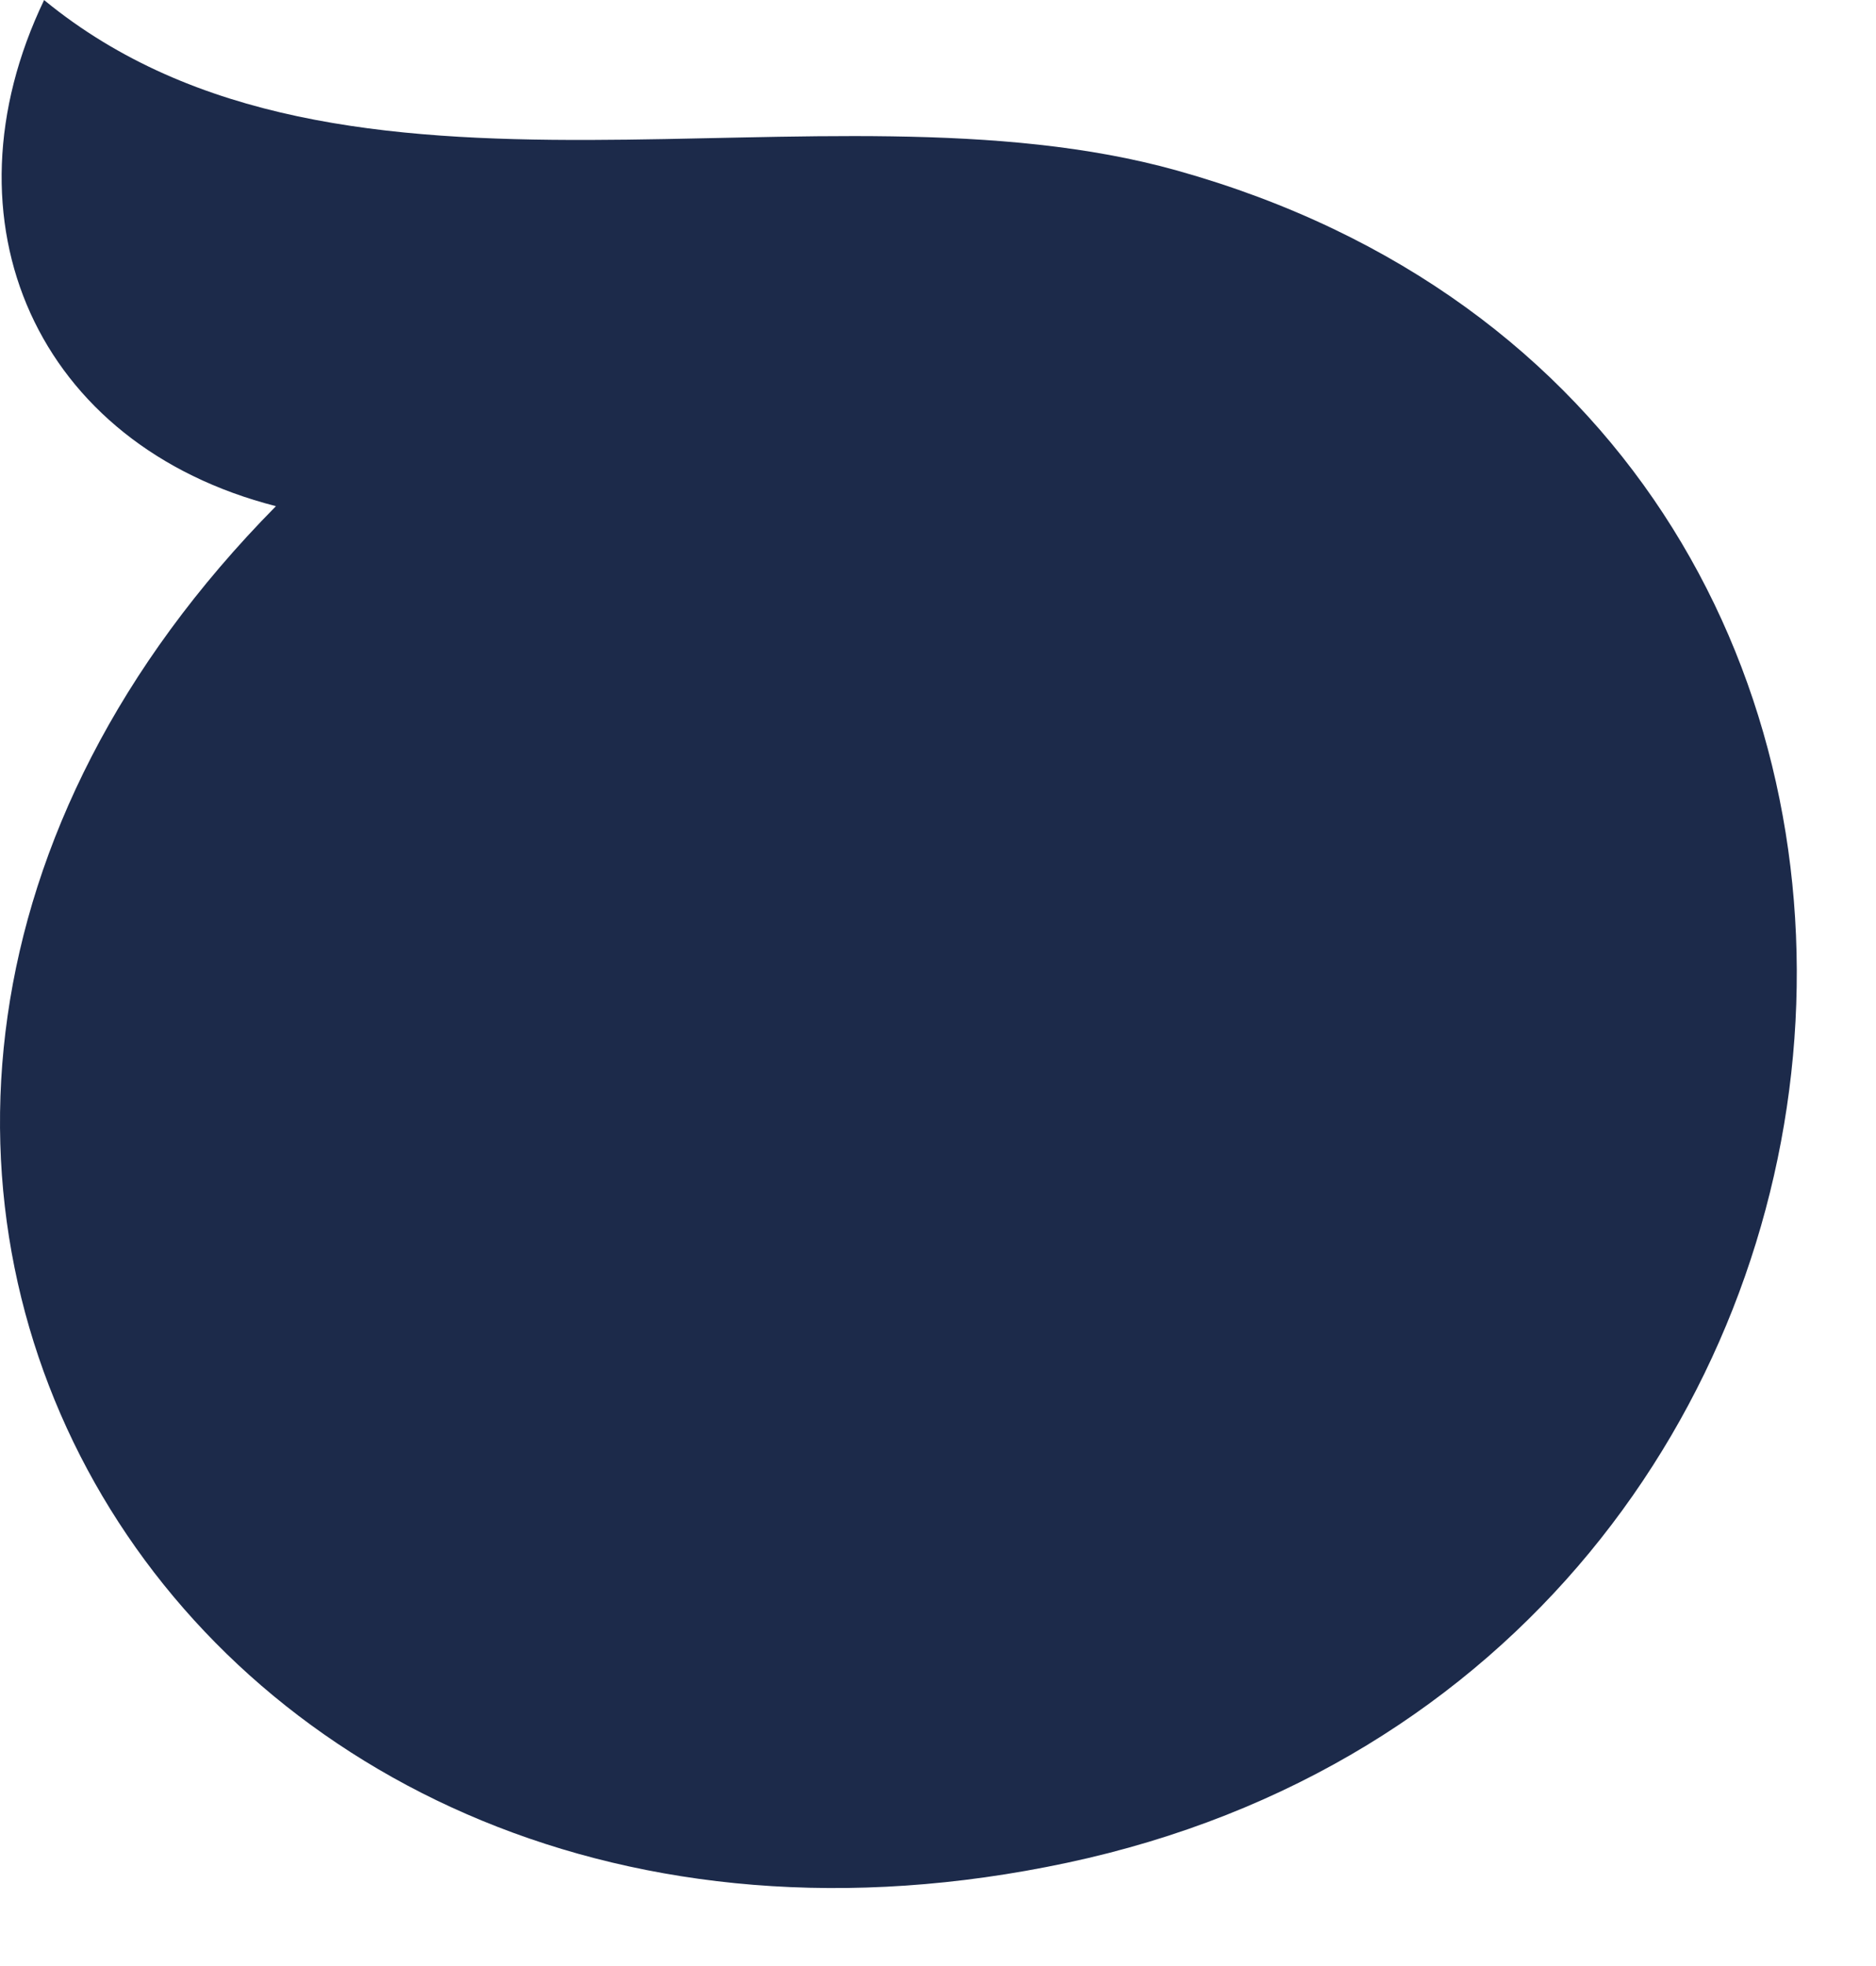 <?xml version="1.0" encoding="utf-8"?>
<svg xmlns="http://www.w3.org/2000/svg" fill="none" height="100%" overflow="visible" preserveAspectRatio="none" style="display: block;" viewBox="0 0 21 22" width="100%">
<path d="M0.494 0C-0.695 2.478 0.409 4.979 3.089 5.664C-4.018 12.861 2.064 22.947 11.943 20.845C22.017 18.7 23.175 4.707 13.175 1.908C9.19 0.794 3.847 2.744 0.5 0.006L0.494 0Z" fill="#1C2A4A" id="Vector"/>
</svg>